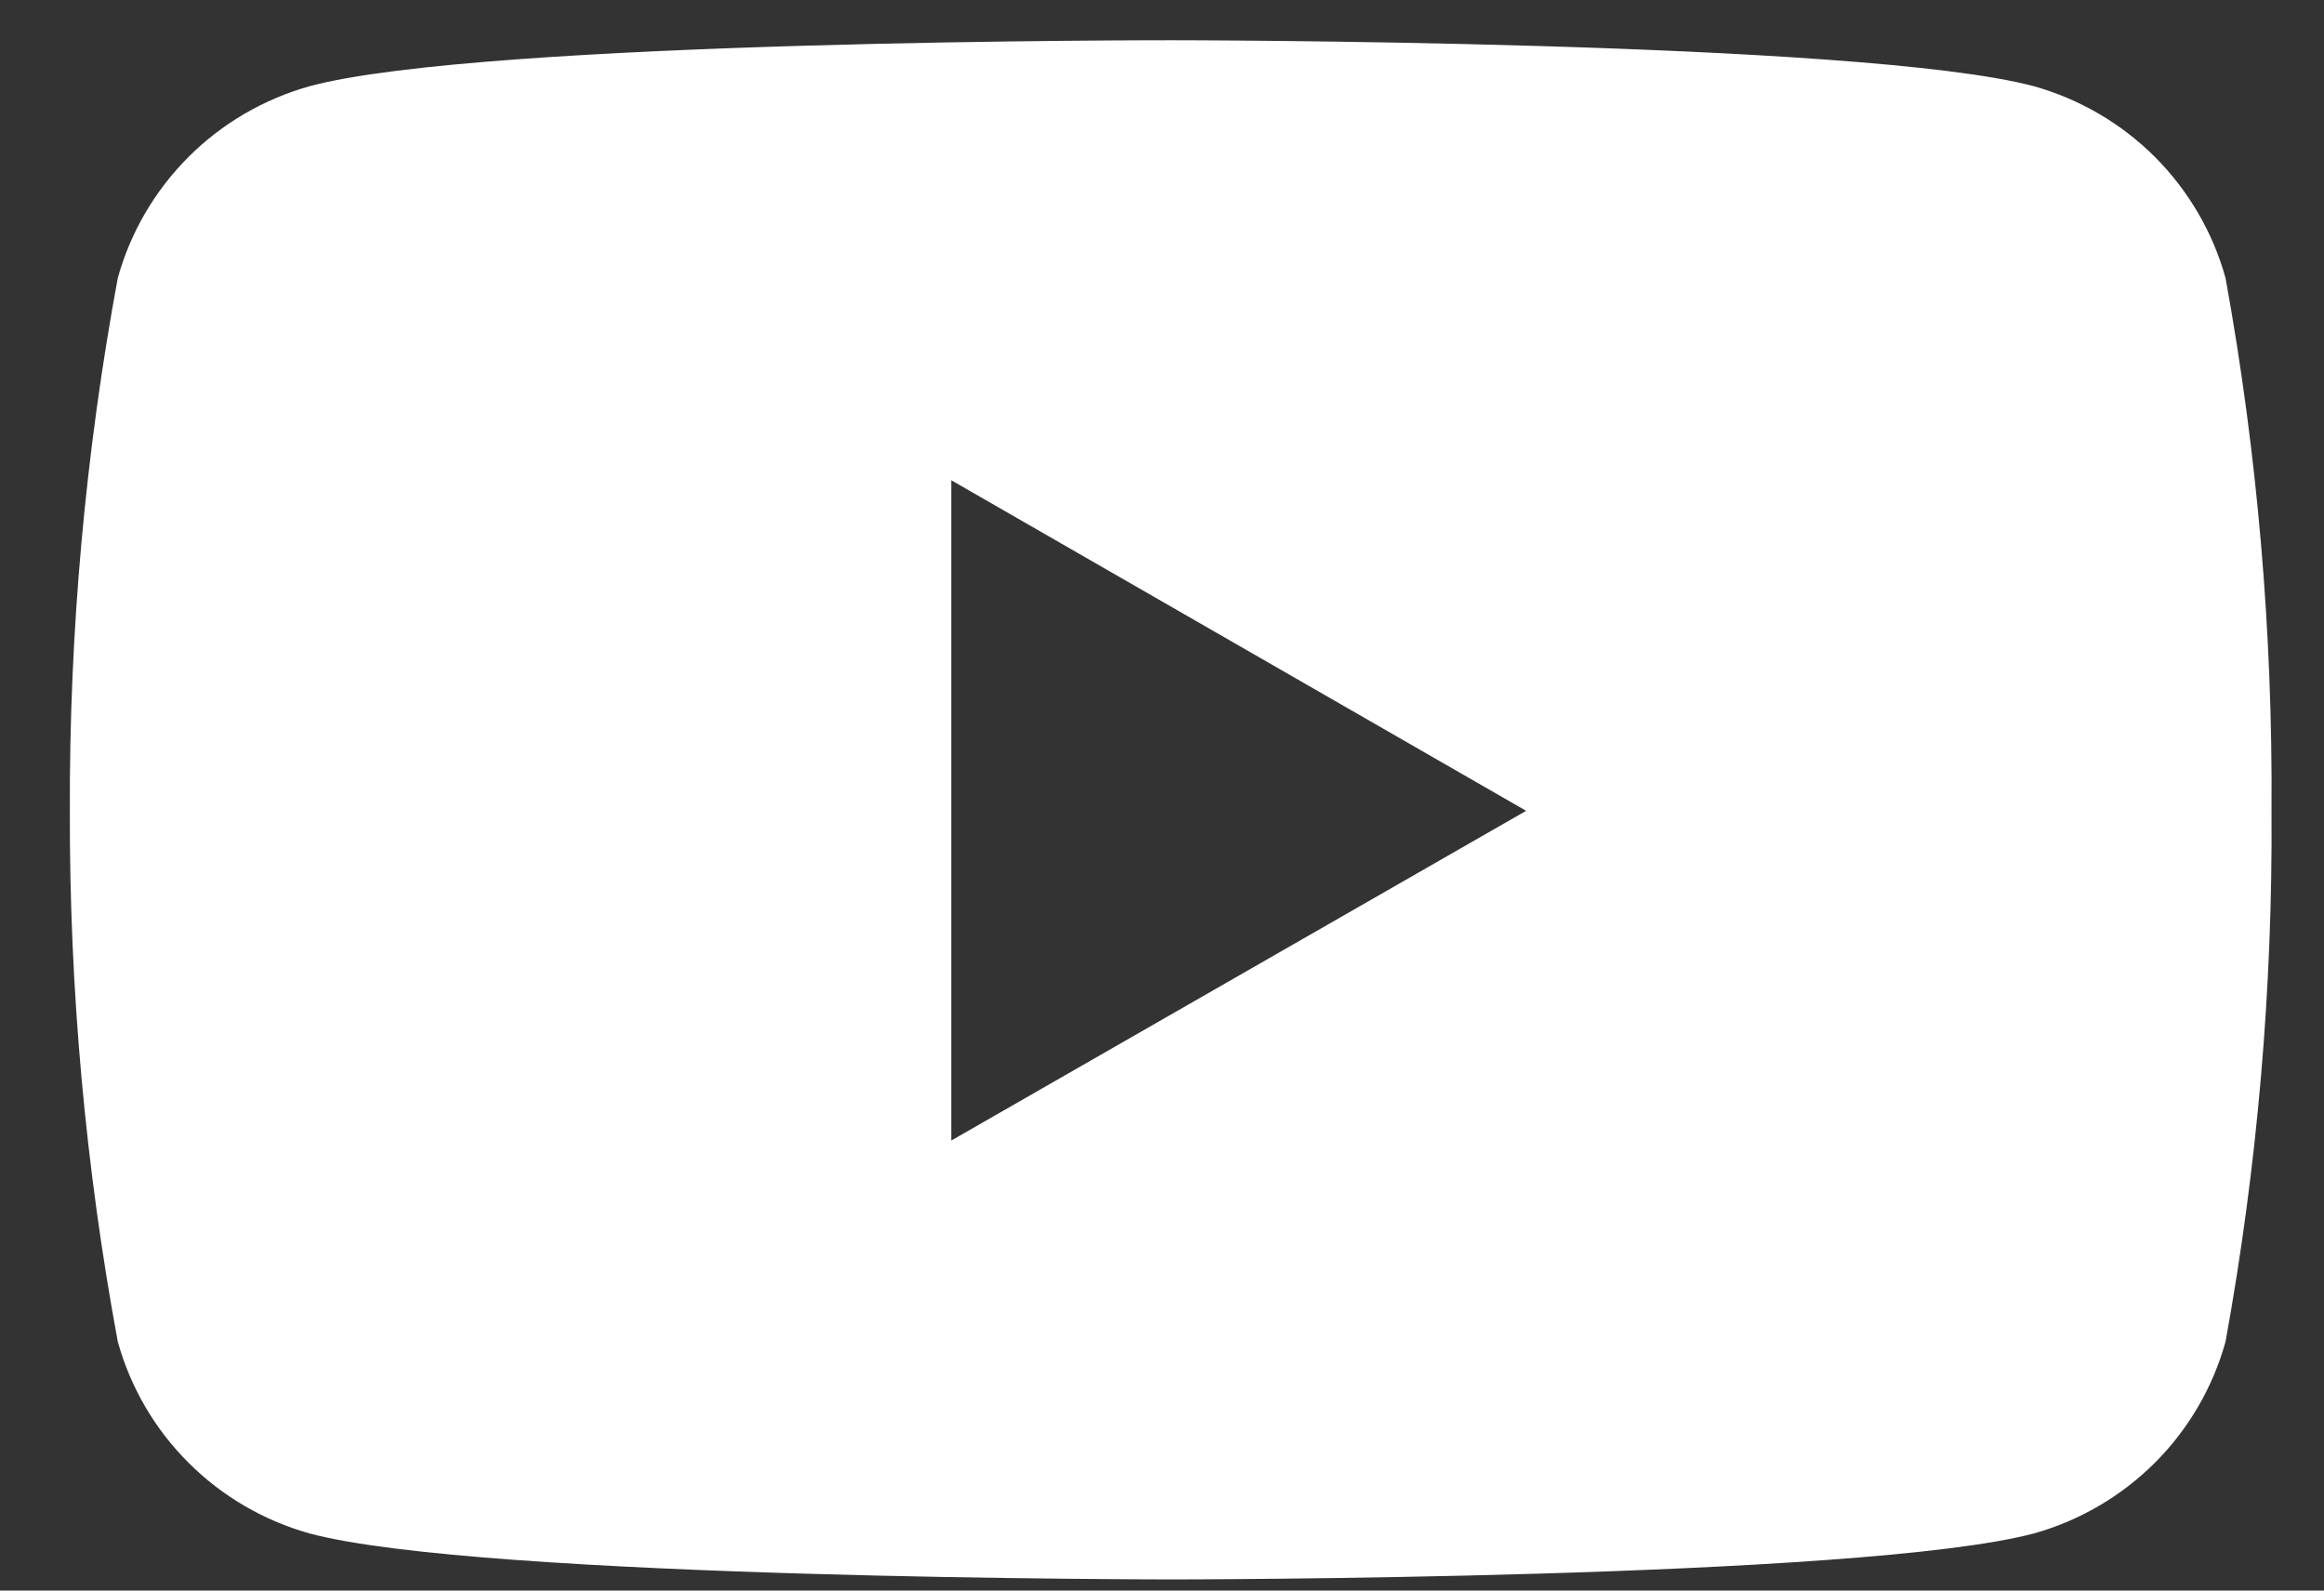 <svg width="19" height="13" viewBox="0 0 19 13" fill="none" xmlns="http://www.w3.org/2000/svg">
<rect x="0" y="0" width="19" height="13" fill="#333333" stroke="none"/>
<path d="M18.195 2.272C18.091 1.898 17.892 1.558 17.618 1.283C17.343 1.009 17.003 0.81 16.629 0.705C15.226 0.329 9.579 0.329 9.579 0.329C9.579 0.329 3.947 0.322 2.53 0.705C2.156 0.81 1.815 1.009 1.541 1.283C1.266 1.558 1.067 1.898 0.963 2.272C0.697 3.708 0.566 5.166 0.571 6.627C0.567 8.083 0.698 9.535 0.963 10.966C1.067 11.34 1.266 11.681 1.541 11.955C1.815 12.229 2.156 12.428 2.53 12.533C3.931 12.909 9.579 12.909 9.579 12.909C9.579 12.909 15.211 12.909 16.629 12.533C17.003 12.428 17.343 12.229 17.618 11.955C17.892 11.681 18.091 11.34 18.195 10.966C18.455 9.535 18.581 8.082 18.571 6.627C18.581 5.167 18.456 3.709 18.195 2.272ZM7.777 9.322V3.925L12.477 6.627L7.777 9.322Z" fill="white"/>
</svg>
